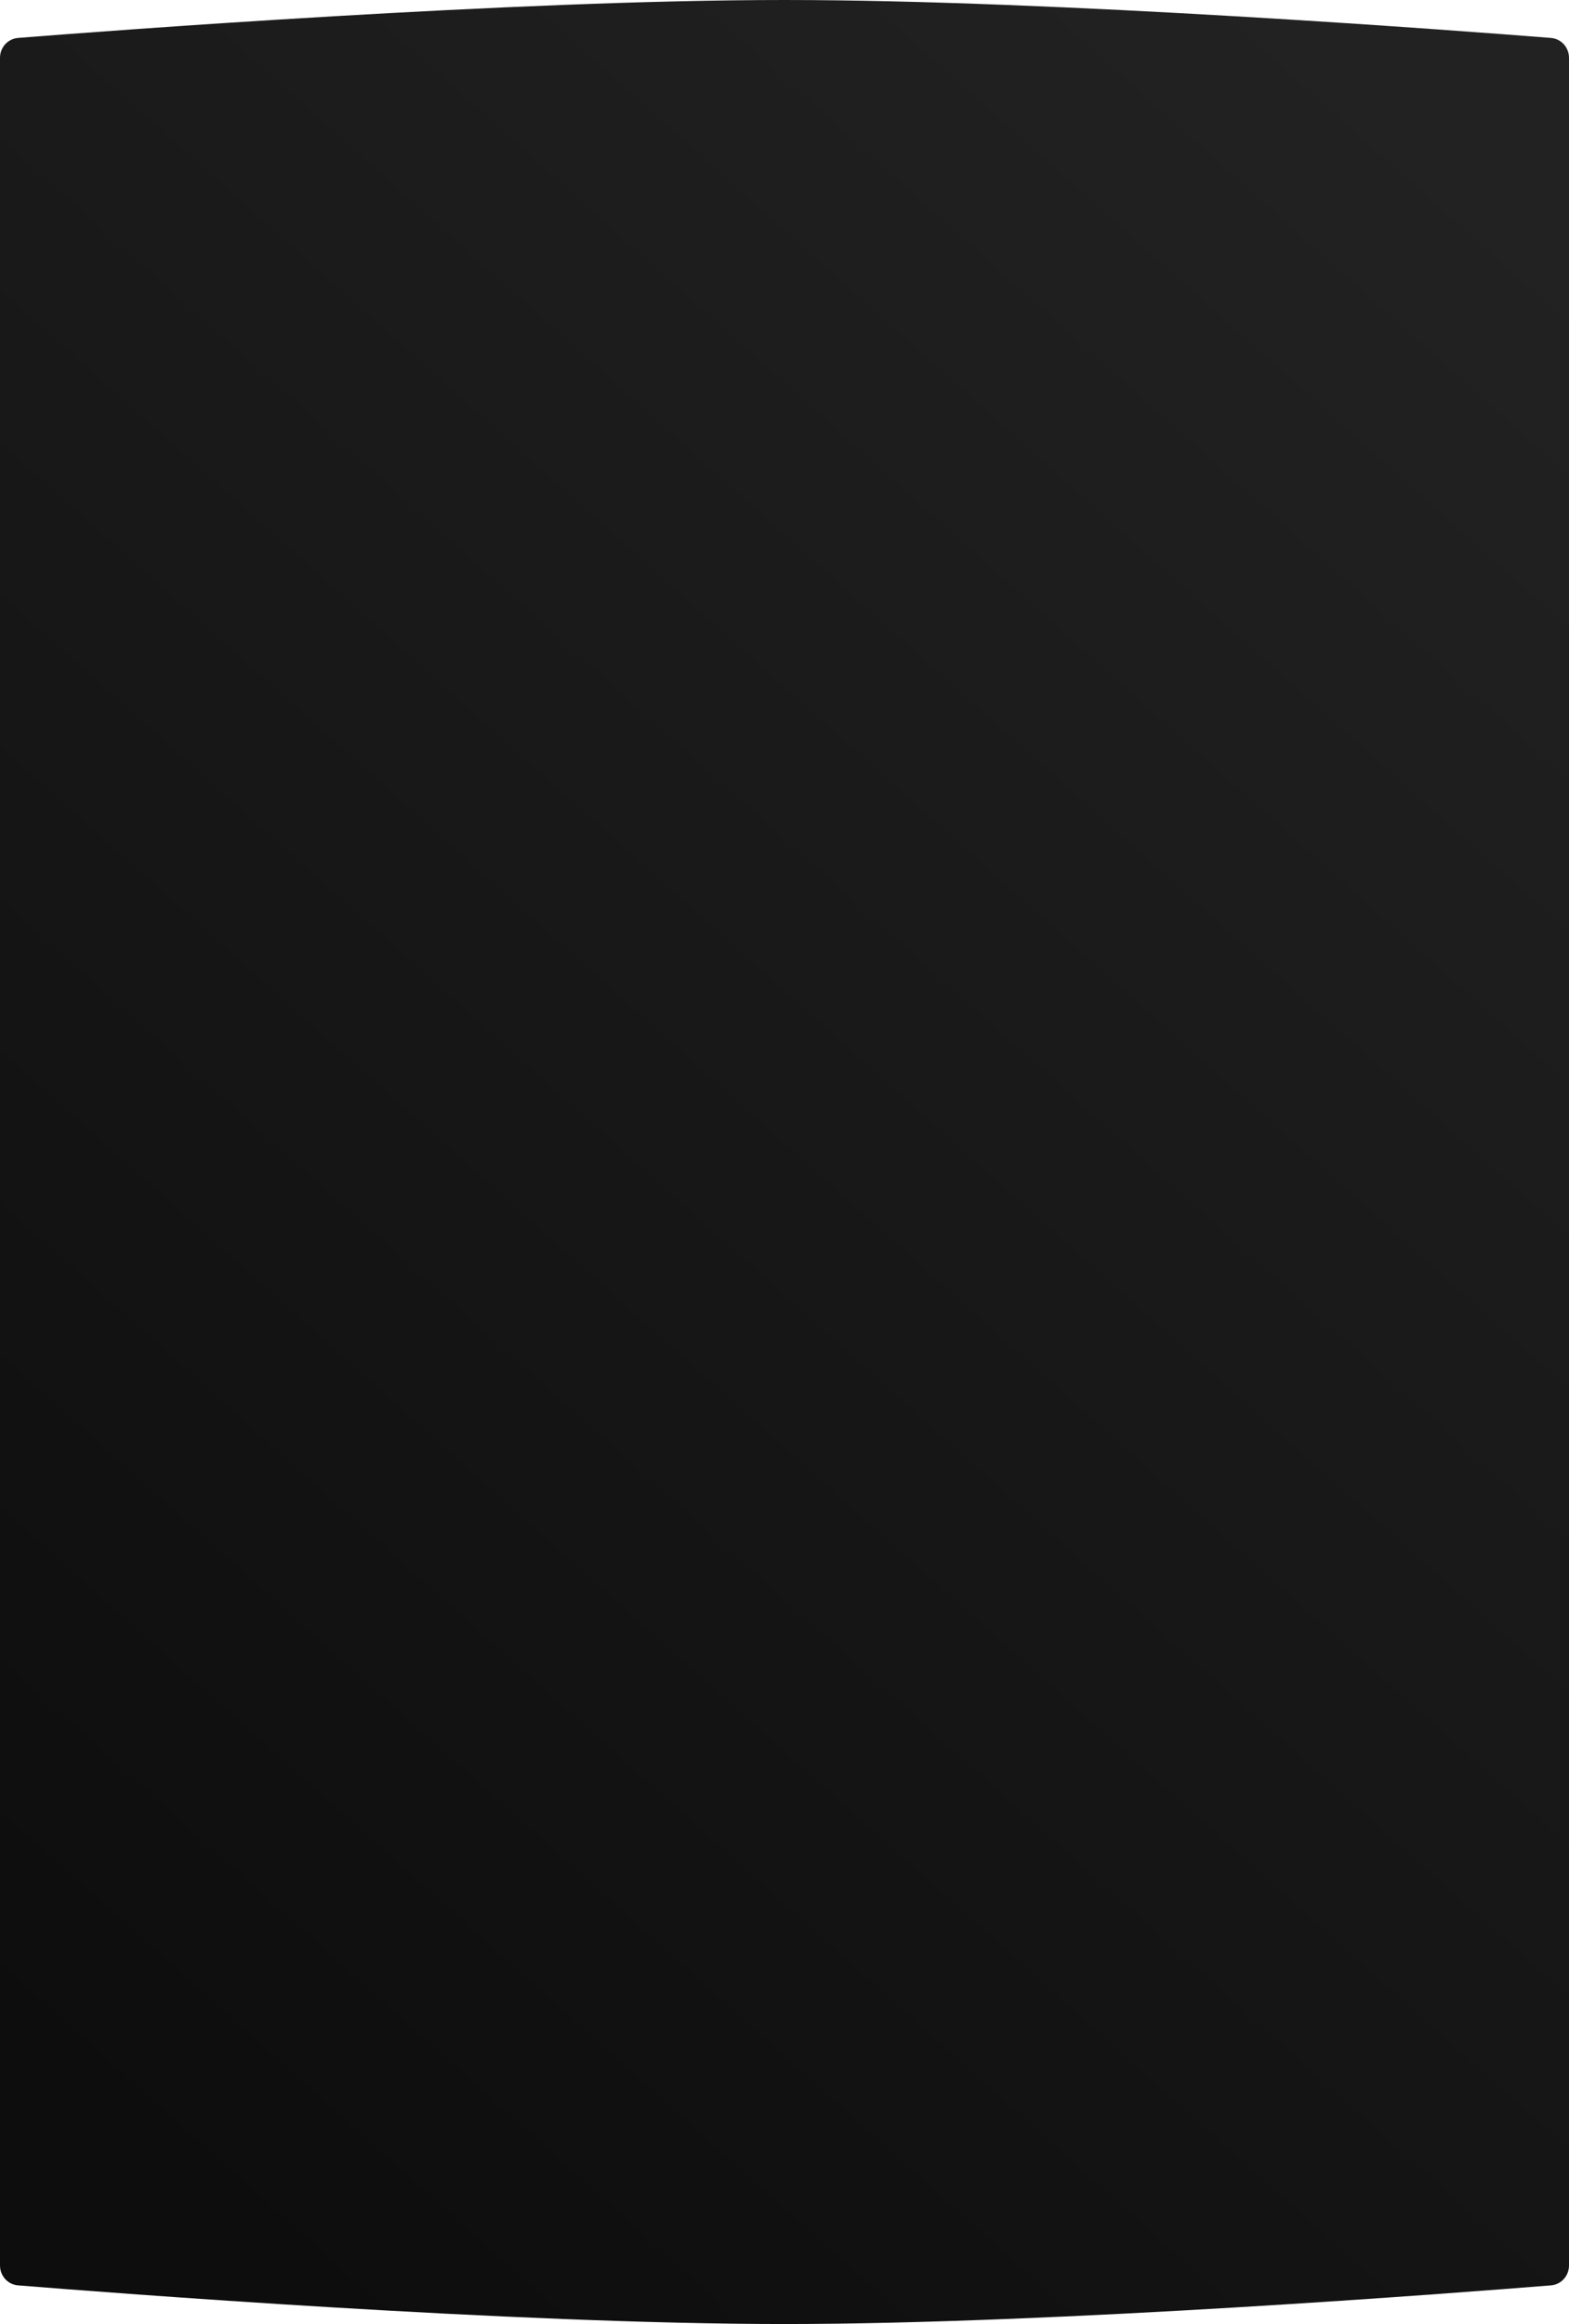 <?xml version="1.0" encoding="UTF-8"?> <svg xmlns="http://www.w3.org/2000/svg" width="391" height="579" viewBox="0 0 391 579" fill="none"> <path d="M0 14.415C0 11.813 1.934 9.652 4.528 9.447C26.971 7.672 127.895 0 195.5 0C263.105 0 364.029 7.672 386.472 9.447C389.066 9.652 391 11.813 391 14.415V564.402C391 567.002 389.071 569.161 386.48 569.37C364.054 571.178 263.113 579 195.5 579C127.887 579 26.946 571.178 4.52 569.37C1.929 569.161 0 567.002 0 564.402V14.415Z" fill="url(#paint0_linear)"></path> <defs> <linearGradient id="paint0_linear" x1="2.29266e-06" y1="508" x2="395.5" y2="65.5" gradientUnits="userSpaceOnUse"> <stop stop-color="#0D0D0D"></stop> <stop offset="1" stop-color="#222222"></stop> </linearGradient> </defs> </svg> 